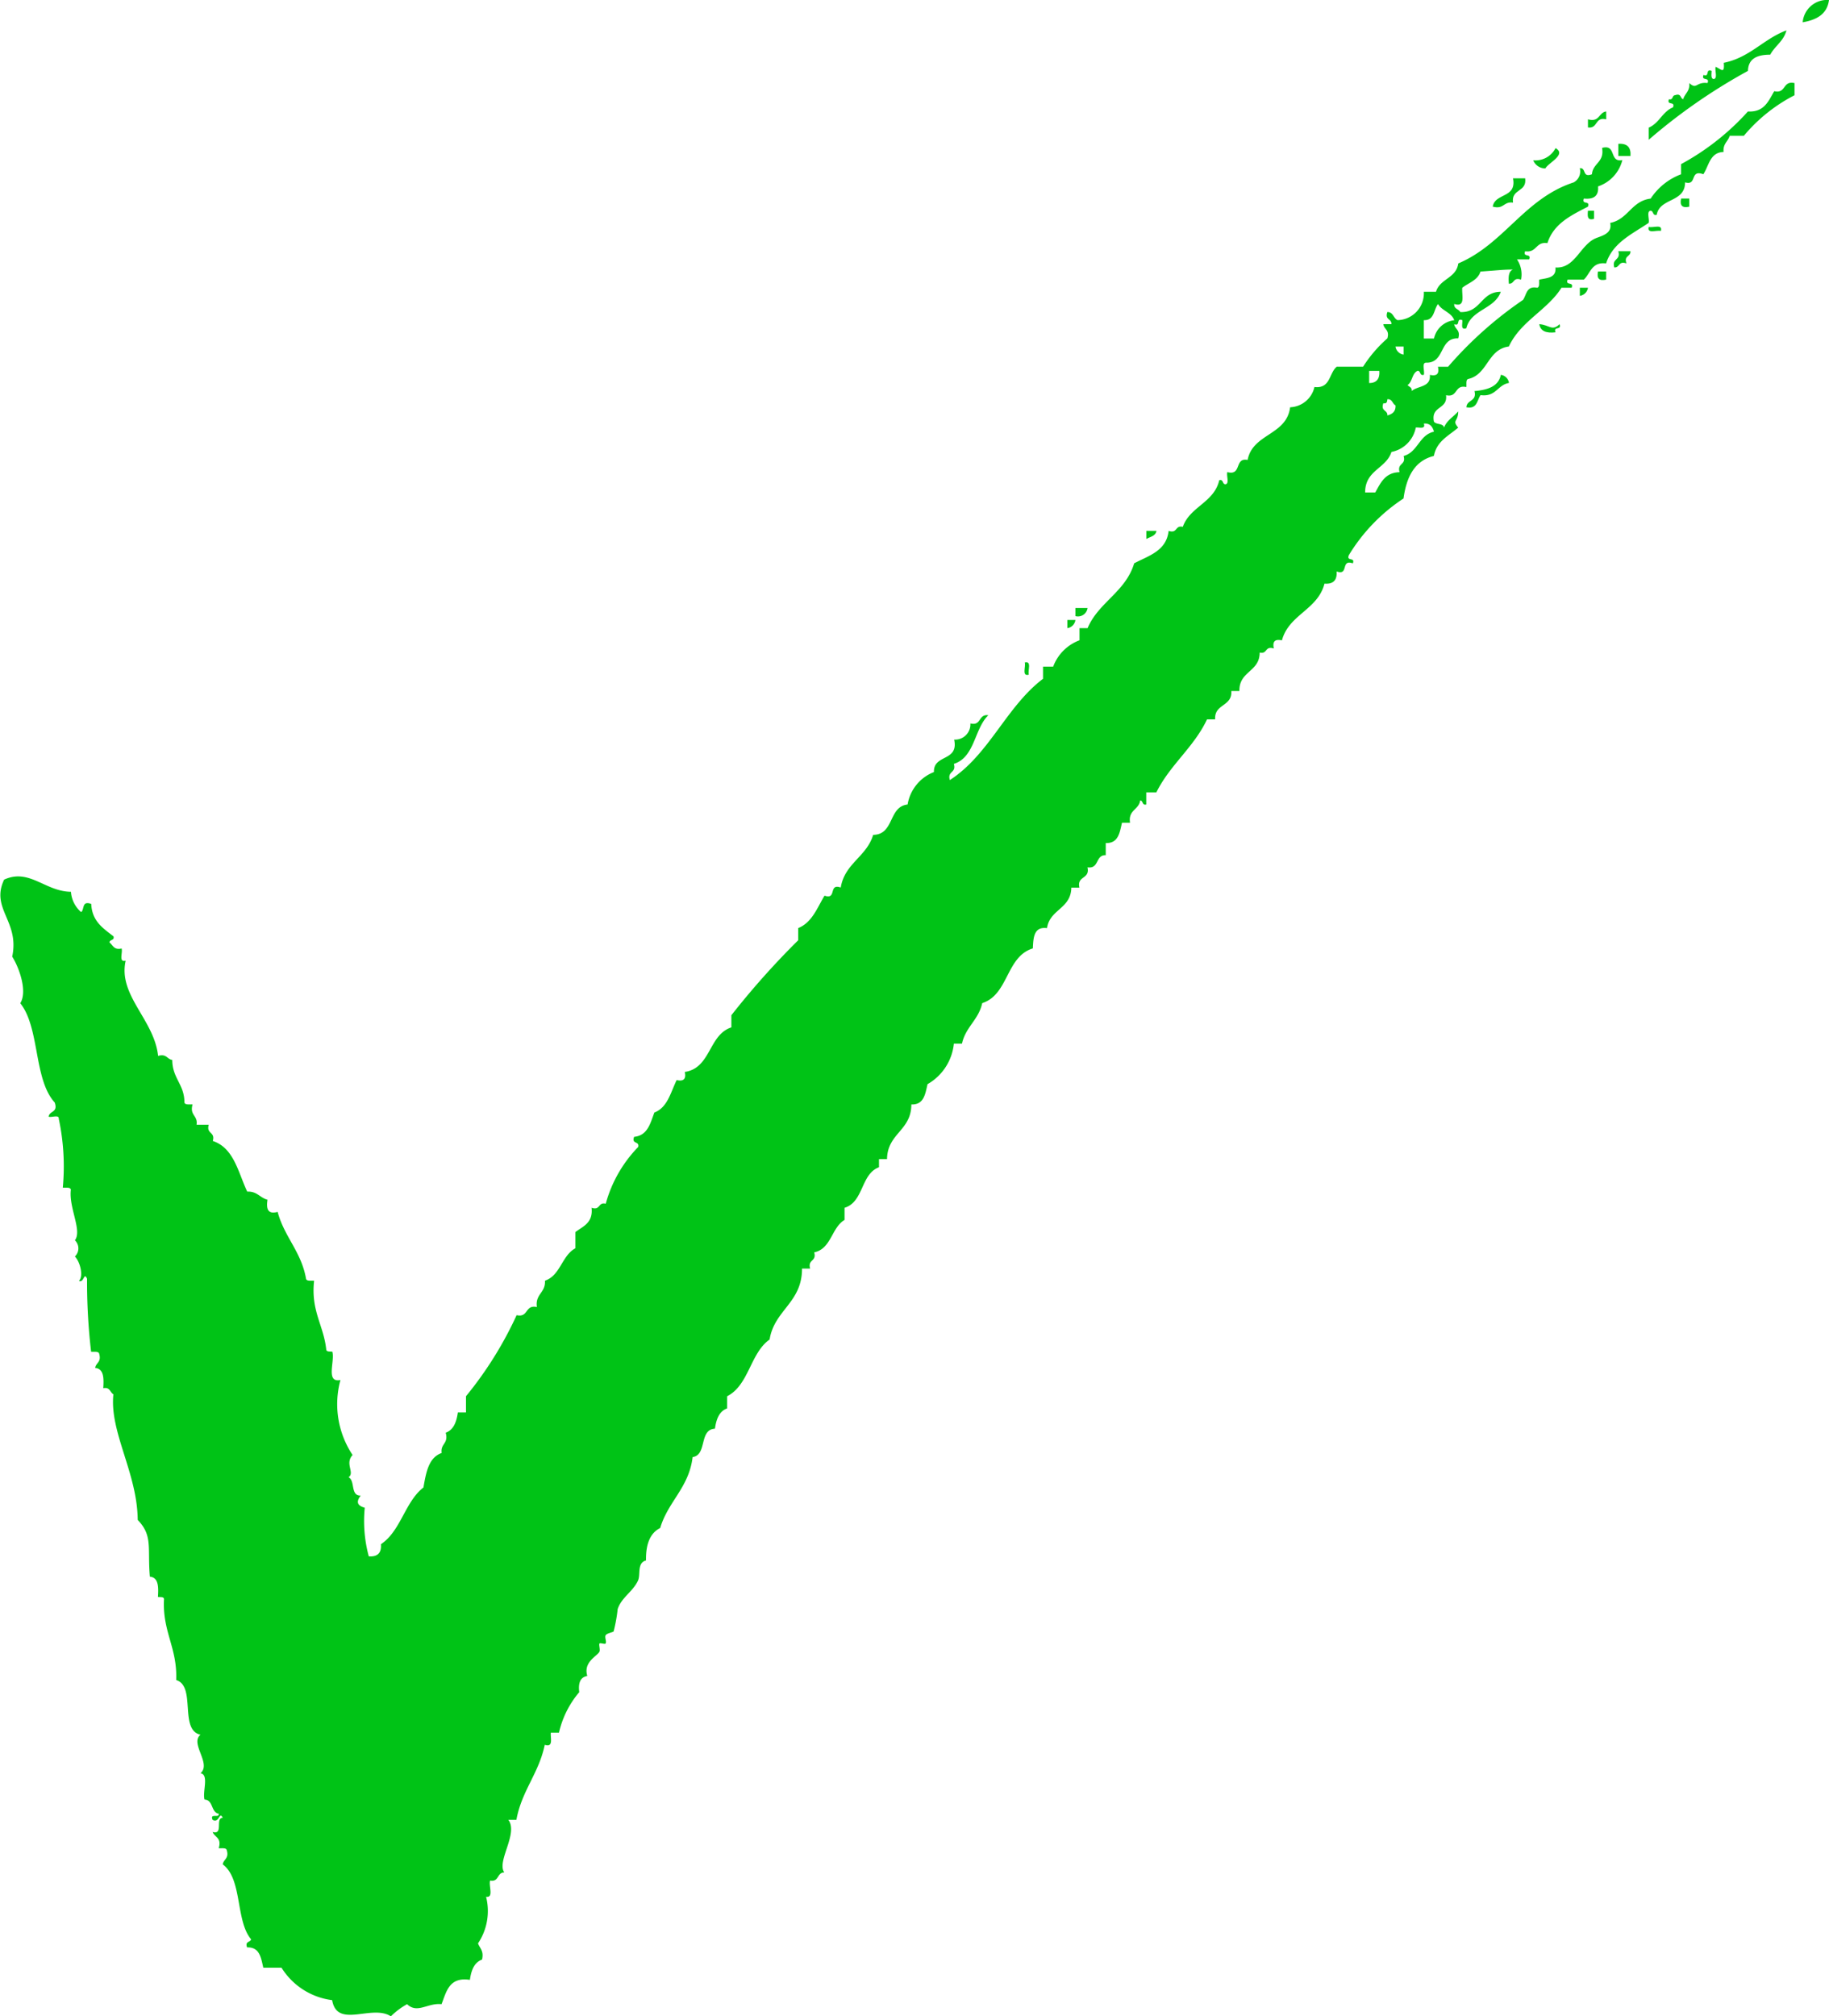 <svg xmlns="http://www.w3.org/2000/svg" width="41.68" height="45.933" viewBox="0 0 41.68 45.933">
  <g id="Group_5" data-name="Group 5" transform="translate(-125.869 -43.54)">
    <path id="Path_64" data-name="Path 64" d="M797.592,43.54c-.043.327-.285.453-.6.508A.558.558,0,0,1,797.592,43.54Z" transform="translate(-630.043)" fill="#00c316" fill-rule="evenodd"/>
    <path id="Path_65" data-name="Path 65" d="M742.813,54.852c-.062.246-.263.353-.369.554-.3,0-.5.089-.508.369a13,13,0,0,0-2.262,1.57v-.277c.241-.1.312-.364.554-.462.057-.149-.15-.035-.092-.185.1.025.066-.088.139-.092.145-.053.112.072.185.092.037-.132.157-.181.139-.369.176.161.146-.032.416,0,.057-.149-.15-.035-.092-.185.149.057.035-.149.185-.092,0,.073-.023.176.046.185.1-.006.02-.2.046-.277.121.049.208.177.185-.092C741.984,55.469,742.287,55.049,742.813,54.852Z" transform="translate(-576.234 -10.62)" fill="#00c316" fill-rule="evenodd"/>
    <path id="Path_66" data-name="Path 66" d="M728.361,97.063q.3-.022.277.277h-.277Z" transform="translate(-565.613 -50.246)" fill="#00c316" fill-rule="evenodd"/>
    <path id="Path_67" data-name="Path 67" d="M697.193,98.6c.262.144-.17.338-.231.462a.294.294,0,0,1-.277-.185A.514.514,0,0,0,697.193,98.6Z" transform="translate(-535.876 -51.685)" fill="#00c316" fill-rule="evenodd"/>
    <path id="Path_68" data-name="Path 68" d="M682.061,109.909h.277c.045.322-.322.232-.277.554-.216-.032-.207.162-.462.092C681.65,110.237,682.151,110.368,682.061,109.909Z" transform="translate(-521.713 -62.307)" fill="#00c316" fill-rule="evenodd"/>
    <path id="Path_69" data-name="Path 69" d="M751.589,117.449h.185v.185C751.615,117.67,751.553,117.608,751.589,117.449Z" transform="translate(-587.41 -69.385)" fill="#00c316" fill-rule="evenodd"/>
    <path id="Path_70" data-name="Path 70" d="M716.966,121.975h.138v.185C716.95,122.206,716.953,122.1,716.966,121.975Z" transform="translate(-554.91 -73.634)" fill="#00c316" fill-rule="evenodd"/>
    <path id="Path_71" data-name="Path 71" d="M739.589,127.917c.1.028.321-.075.277.092C739.771,127.982,739.545,128.084,739.589,127.917Z" transform="translate(-576.148 -79.207)" fill="#00c316" fill-rule="evenodd"/>
    <path id="Path_72" data-name="Path 72" d="M726.776,137.059h.277c.008.131-.156.09-.092.277-.187-.064-.146.1-.277.092C726.622,137.214,726.837,137.274,726.776,137.059Z" transform="translate(-564.028 -87.795)" fill="#00c316" fill-rule="evenodd"/>
    <path id="Path_73" data-name="Path 73" d="M720.667,144.6h.185v.185C720.693,144.822,720.632,144.76,720.667,144.6Z" transform="translate(-558.381 -94.875)" fill="#00c316" fill-rule="evenodd"/>
    <path id="Path_74" data-name="Path 74" d="M714.031,150.635h.185a.216.216,0,0,1-.185.185Z" transform="translate(-552.16 -100.54)" fill="#00c316" fill-rule="evenodd"/>
    <path id="Path_75" data-name="Path 75" d="M552.637,241.137h.231c-.019.12-.143.133-.231.185Z" transform="translate(-400.645 -185.502)" fill="#00c316" fill-rule="evenodd"/>
    <path id="Path_76" data-name="Path 76" d="M526.238,269.8h.277a.221.221,0,0,1-.277.185Z" transform="translate(-375.862 -212.408)" fill="#00c316" fill-rule="evenodd"/>
    <path id="Path_77" data-name="Path 77" d="M523.225,274.32h.184a.215.215,0,0,1-.184.185Z" transform="translate(-373.033 -216.654)" fill="#00c316" fill-rule="evenodd"/>
    <path id="Path_78" data-name="Path 78" d="M507.294,290.073c.167-.043.064.182.092.277C507.219,290.394,507.322,290.169,507.294,290.073Z" transform="translate(-358.072 -231.438)" fill="#00c316" fill-rule="evenodd"/>
    <path id="Path_79" data-name="Path 79" d="M148.391,88.738c-.321.31-.305.957-.785,1.108.061.215-.153.155-.092.369.9-.582,1.284-1.671,2.124-2.308V87.63h.231a1.019,1.019,0,0,1,.6-.6v-.277h.184c.253-.593.867-.825,1.062-1.477.333-.175.735-.281.785-.739.207.068.142-.135.323-.092.166-.465.712-.55.831-1.062.1-.025.065.088.138.092.1-.006.02-.2.046-.277.337.091.154-.339.462-.277.117-.606.888-.558.969-1.2a.592.592,0,0,0,.554-.462c.368.044.33-.316.508-.462h.6a3.019,3.019,0,0,1,.554-.646c.056-.194-.074-.2-.092-.323h.184c.008-.131-.156-.09-.092-.277.136,0,.136.141.231.185a.613.613,0,0,0,.6-.646h.277c.089-.3.462-.307.508-.646,1.048-.445,1.505-1.48,2.631-1.847a.285.285,0,0,0,.138-.323c.153-.015.05.227.277.138.02-.257.287-.267.231-.6.337-.091.153.339.462.277a.851.851,0,0,1-.554.6c.019.219-.1.3-.323.277-.057.15.15.035.092.185-.389.2-.782.388-.923.831-.271-.041-.236.225-.508.185-.057.149.15.035.092.185h-.277a.611.611,0,0,1,.092.462c-.187-.064-.146.1-.277.092-.015-.153-.007-.284.092-.323-.221,0-.331.018-.739.046-.063.2-.269.254-.415.369-.017.168.084.454-.184.369-.008.116.1.112.138.185.479.017.462-.462.923-.462-.141.4-.68.4-.785.831-.139.047-.082-.1-.092-.185-.149-.057-.035.149-.184.092.018.121.148.129.092.323-.445-.015-.293.568-.738.554-.1.006-.02.2-.047.277-.1.026-.065-.088-.138-.092-.133.052-.118.252-.231.323.03.047.106.048.092.139.137-.124.442-.081.415-.369q.238.054.184-.185h.231a8.828,8.828,0,0,1,1.708-1.523c.083-.117.075-.325.323-.277.062-.014.038-.116.046-.185.178-.038.394-.037.37-.277.431.029.547-.466.877-.646.128-.07.43-.1.37-.369.411-.081.483-.5.923-.554a1.425,1.425,0,0,1,.692-.554v-.231a5.686,5.686,0,0,0,1.524-1.2c.374.021.468-.24.6-.462.277.062.184-.246.462-.185v.277a3.728,3.728,0,0,0-1.154.923h-.323c-.037.132-.158.181-.139.369-.313.01-.333.314-.462.508-.318-.118-.132.268-.416.185,0,.466-.576.347-.646.739-.1.026-.066-.088-.139-.092-.1.006-.02.2-.046.277-.376.255-.815.447-.969.923-.334-.041-.355.23-.508.369h-.369c-.057.149.149.035.092.185h-.231c-.329.517-.932.761-1.2,1.339-.489.065-.475.634-.923.739-.063.014-.038.116-.046.185-.277-.062-.184.246-.462.185.041.333-.349.235-.277.6.046.077.213.033.231.138.064-.167.216-.245.323-.369,0,.244-.148.193,0,.369-.214.186-.492.308-.554.646-.444.11-.626.482-.692.969a4.068,4.068,0,0,0-1.247,1.293c-.057.149.15.035.092.185-.286-.1-.083.286-.37.185q.022.3-.276.277c-.155.6-.811.7-.97,1.293q-.238-.054-.184.185c-.207-.068-.142.135-.323.092,0,.445-.473.419-.462.877h-.184c.022.36-.391.286-.369.646h-.185c-.3.637-.843,1.034-1.154,1.662h-.231v.277c-.1.025-.066-.088-.138-.092-.03.216-.278.215-.231.508h-.184c-.052.225-.082.473-.37.462v.277c-.24-.009-.143.318-.416.277.062.277-.246.185-.184.462h-.184c-.008.485-.493.492-.554.923-.3-.038-.312.211-.323.462-.614.186-.549,1.052-1.154,1.247-.081.38-.38.543-.461.923h-.185a1.2,1.2,0,0,1-.6.923c-.052.225-.082.473-.369.462,0,.6-.546.655-.554,1.246H145.9v.185c-.417.152-.346.793-.785.923v.277c-.3.177-.3.657-.692.739.061.215-.153.155-.092.37h-.185c0,.782-.63.939-.739,1.616-.443.311-.469,1.039-.969,1.293v.277c-.181.065-.246.246-.277.462-.368.017-.172.6-.508.646-.085.7-.56,1.01-.739,1.616-.236.118-.33.378-.323.739-.212.056-.119.322-.184.462-.119.253-.375.381-.462.646a3.565,3.565,0,0,1-.092.508c-.01.021-.161.042-.184.092s.028.142,0,.185c-.015.022-.121-.021-.139,0s.02.142,0,.185c-.045.1-.376.231-.277.554-.159.025-.21.159-.184.369a2.173,2.173,0,0,0-.462.923h-.185c-.013.125.065.342-.139.277-.134.65-.525,1.044-.646,1.708h-.184c.235.311-.272.945-.092,1.2-.172,0-.115.224-.323.185-.038.116.09.4-.092.369a1.324,1.324,0,0,1-.184,1.062c.041.113.138.169.092.369-.181.065-.246.246-.277.462-.472-.072-.534.266-.646.554-.316-.035-.552.225-.785,0a1.618,1.618,0,0,0-.369.277c-.435-.282-1.225.291-1.339-.369a1.594,1.594,0,0,1-1.154-.739h-.415c-.052-.225-.081-.473-.369-.462-.053-.145.072-.112.092-.184-.36-.425-.195-1.375-.647-1.708.018-.121.148-.129.092-.323-.014-.063-.115-.038-.184-.046.073-.242-.093-.246-.139-.369.257.072.05-.319.231-.323-.079-.163-.075.133-.231.046-.072-.164.157-.028.139-.139-.182-.034-.118-.313-.323-.323-.05-.181.107-.569-.092-.6.257-.219-.248-.679,0-.877-.492-.108-.094-1.106-.554-1.246.03-.738-.319-1.1-.277-1.847-.007-.054-.084-.039-.139-.046.015-.23.014-.444-.184-.462-.057-.654.073-.931-.277-1.293-.009-1.072-.646-2-.554-2.862-.079-.044-.076-.171-.231-.139.015-.23.014-.444-.185-.462.018-.121.148-.129.092-.323-.014-.062-.115-.038-.184-.046a13.718,13.718,0,0,1-.092-1.662c-.073-.169-.069.107-.185.046.106-.1.033-.423-.092-.554a.255.255,0,0,0,0-.369c.17-.224-.144-.742-.092-1.154-.014-.063-.115-.038-.184-.046a5.207,5.207,0,0,0-.092-1.57c.008-.1-.164-.021-.231-.046.016-.138.221-.087.139-.323-.484-.531-.336-1.7-.785-2.262.171-.274-.03-.82-.184-1.062.173-.809-.5-1.09-.184-1.754.574-.264.933.271,1.523.277a.671.671,0,0,0,.231.462c.082-.056.009-.267.231-.185.019.4.275.556.508.739.026.1-.088.066-.092.138.077.061.1.179.277.138.028.1-.074.321.092.277-.179.793.65,1.341.739,2.17.195-.056.2.075.323.092,0,.419.277.555.277.969.014.063.116.038.185.046-.07.254.124.245.092.462h.277c-.061.215.153.154.092.369.485.161.577.716.785,1.154.226-.011.289.142.462.185-.031.2,0,.34.231.277.152.571.54.907.647,1.523.014.063.115.038.184.046-.077.692.219,1.013.277,1.57.007.054.084.039.138.046.064.213-.16.714.185.646a2.089,2.089,0,0,0,.277,1.708c-.184.2.057.4-.092.508.157.074.036.426.277.416-.1.132-.094.225.092.277a3.086,3.086,0,0,0,.092,1.108q.3.022.277-.277c.453-.3.545-.963.969-1.293.059-.342.118-.682.415-.785-.032-.217.162-.207.092-.462.181-.065.246-.246.277-.462h.185v-.369a8.508,8.508,0,0,0,1.154-1.847c.277.062.185-.246.462-.185-.042-.3.2-.321.184-.6.355-.122.382-.572.693-.739v-.369c.174-.133.407-.208.369-.554.207.068.142-.135.323-.092a2.986,2.986,0,0,1,.739-1.293c.035-.142-.159-.056-.092-.231.308-.03.368-.308.461-.554.3-.113.371-.46.508-.739q.238.054.185-.185c.6-.09.539-.846,1.062-1.016v-.277a18.341,18.341,0,0,1,1.523-1.708v-.277c.318-.129.431-.461.6-.739.286.1.083-.286.369-.185.092-.554.589-.7.739-1.2.487-.006.342-.643.785-.692a.961.961,0,0,1,.6-.739c-.014-.413.568-.231.461-.739a.35.35,0,0,0,.37-.369C148.24,88.987,148.158,88.706,148.391,88.738Zm9.925-9v.416h.231a.533.533,0,0,1,.462-.416c-.065-.182-.28-.212-.37-.369C158.537,79.5,158.558,79.747,158.316,79.736Zm-.461.785v-.185h-.185A.216.216,0,0,0,157.855,80.521Zm-.785.646c.166,0,.246-.093.231-.277h-.231Zm.323.462c-.064.187.1.146.092.277.107-.031.194-.083.185-.231-.072-.035-.069-.147-.185-.139C157.48,81.593,157.472,81.646,157.393,81.629Zm.739.554a.7.7,0,0,1-.554.554c-.123.384-.6.411-.6.923h.231c.122-.217.222-.454.554-.462-.061-.215.153-.155.092-.369.327-.088.352-.479.692-.554-.031-.107-.083-.194-.231-.185C158.363,82.23,158.213,82.173,158.132,82.183Z" transform="translate(0 -28.902)" fill="#00c316" fill-rule="evenodd"/>
    <path id="Path_80" data-name="Path 80" d="M717.465,85.02V85.2c-.265-.064-.183.217-.416.185V85.2C717.319,85.274,717.289,85.044,717.465,85.02Z" transform="translate(-554.993 -38.941)" fill="#00c316" fill-rule="evenodd"/>
    <path id="Path_81" data-name="Path 81" d="M699.406,164.208c.057.15-.15.035-.092.185-.21.025-.344-.025-.37-.185C699.17,164.221,699.233,164.376,699.406,164.208Z" transform="translate(-537.997 -113.282)" fill="#00c316" fill-rule="evenodd"/>
    <path id="Path_82" data-name="Path 82" d="M672.582,183.063a.216.216,0,0,1,.185.185c-.264.044-.292.324-.647.277-.083.117-.075.325-.323.277.008-.176.244-.126.184-.369C672.279,183.407,672.527,183.331,672.582,183.063Z" transform="translate(-512.511 -130.983)" fill="#00c316" fill-rule="evenodd"/>
  </g>
</svg>
